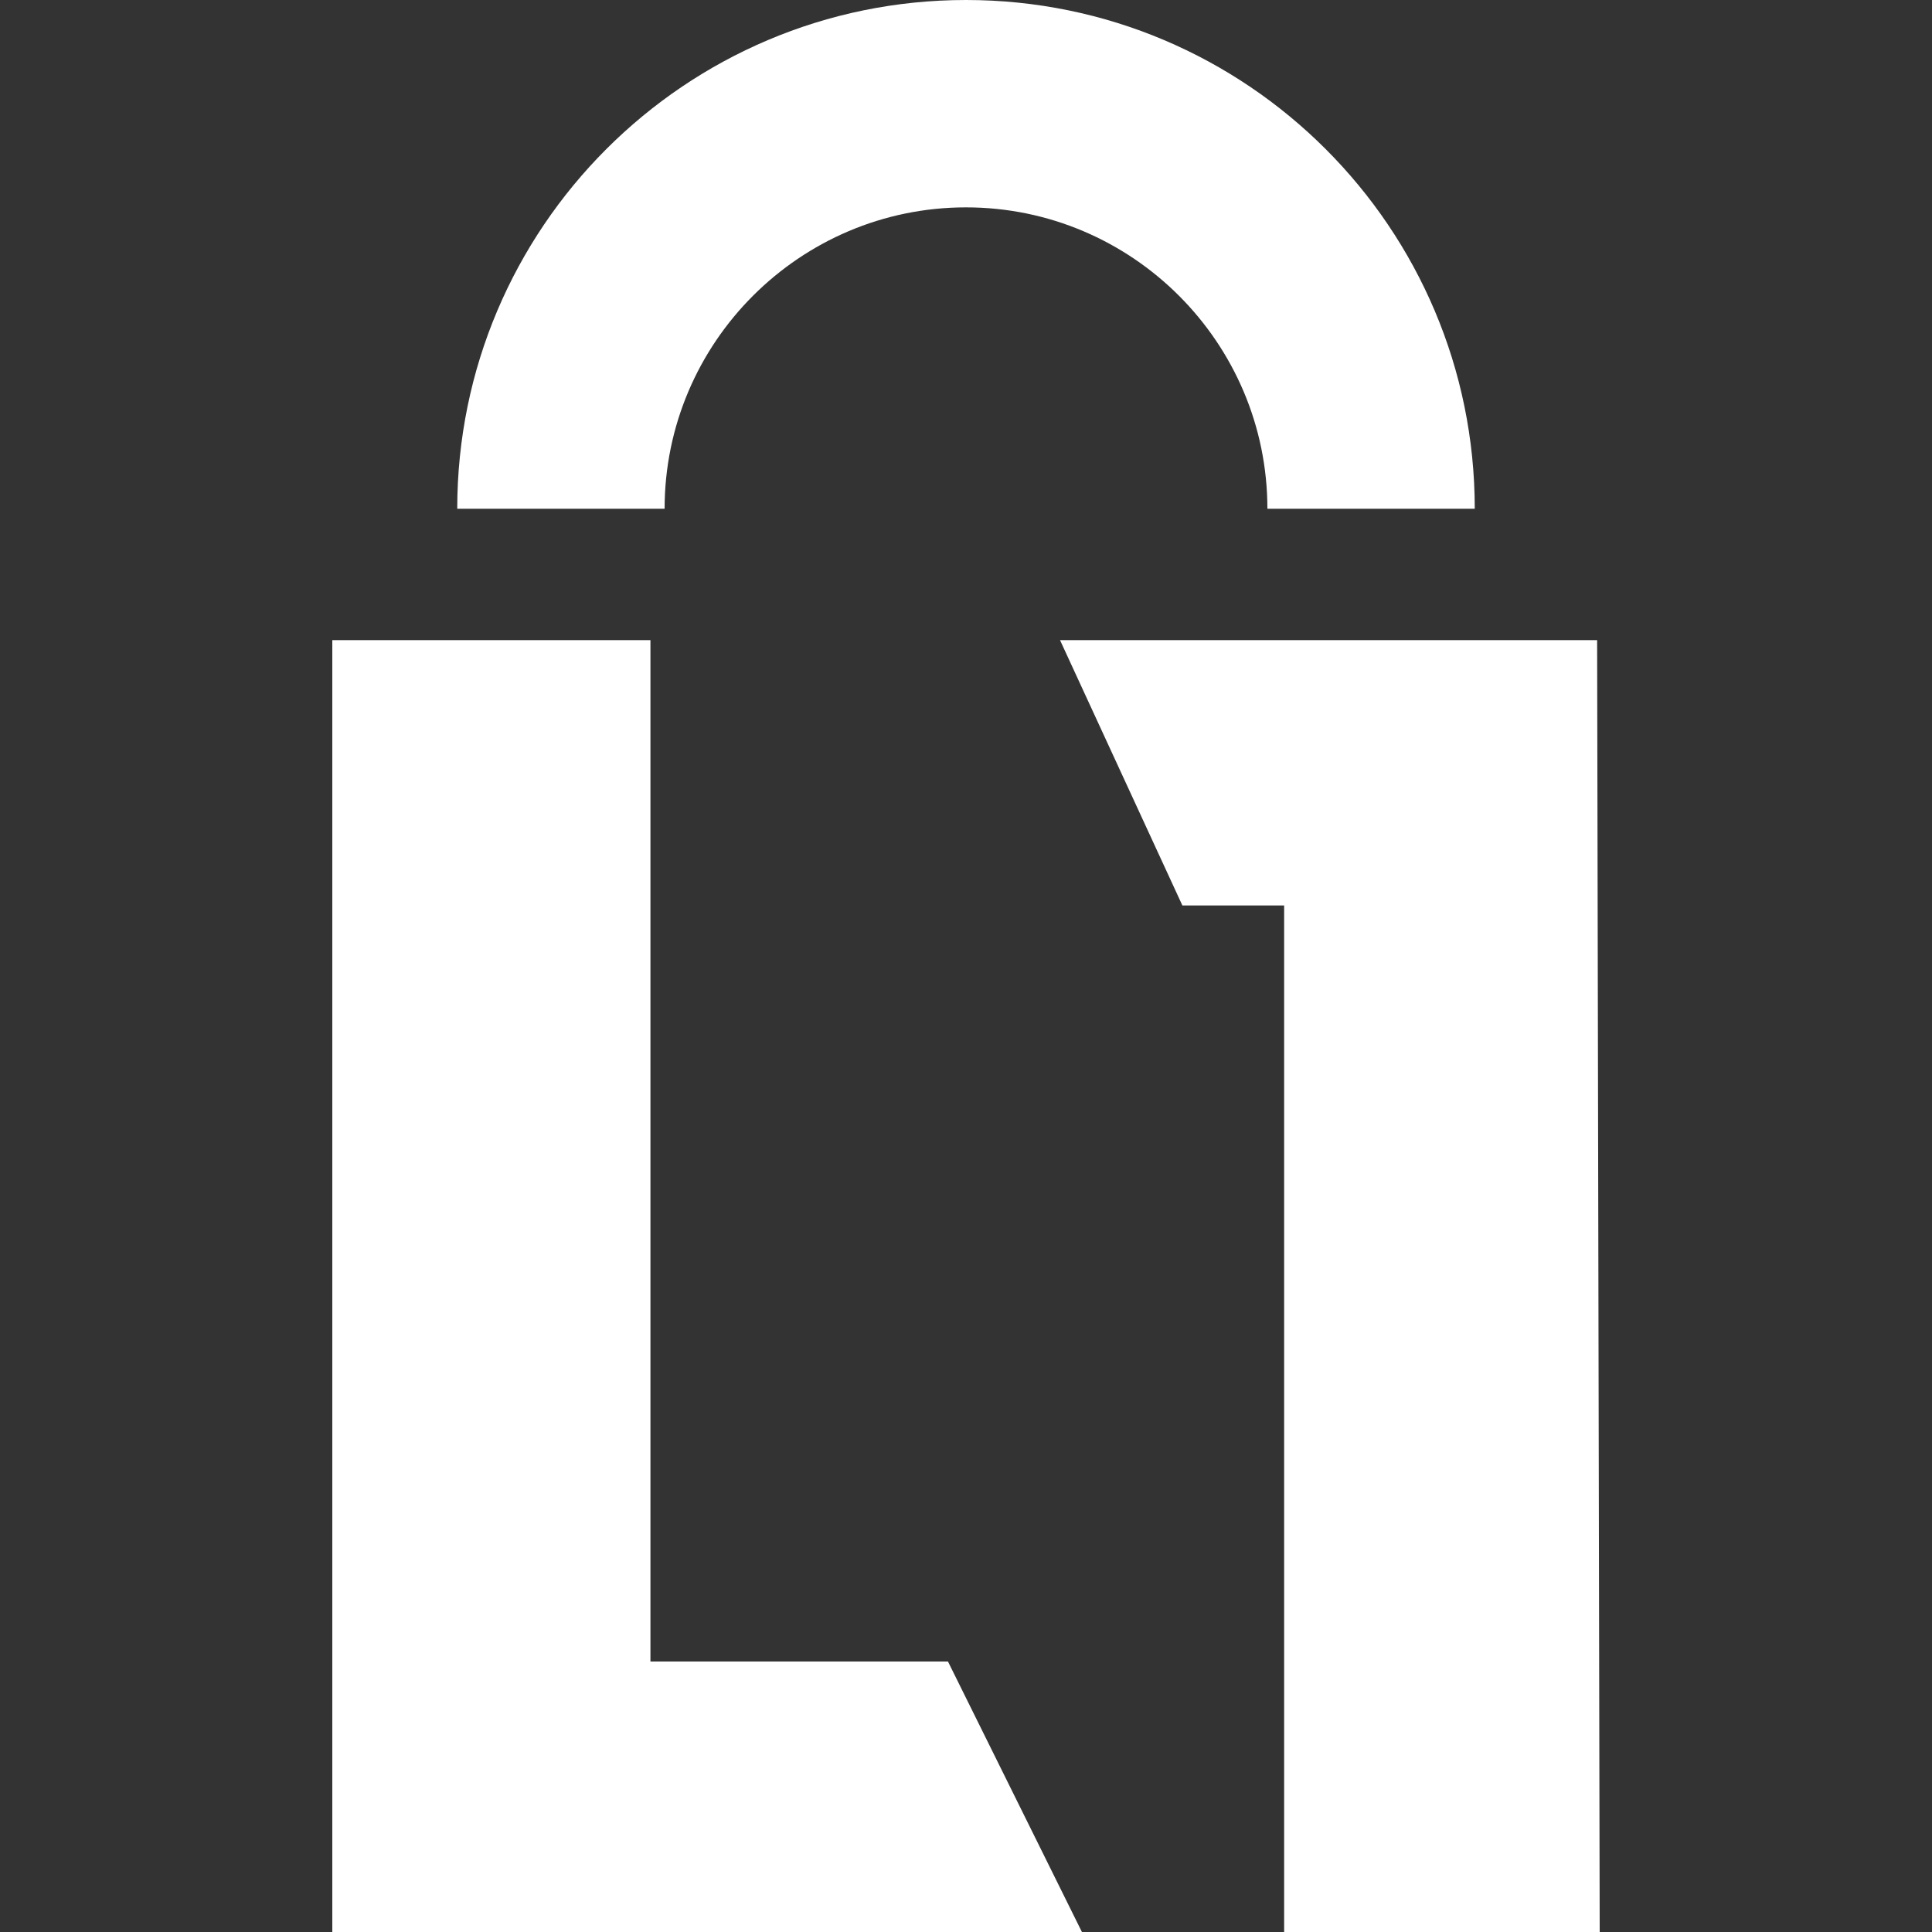 <?xml version="1.0" encoding="UTF-8" standalone="no"?>
<svg xmlns="http://www.w3.org/2000/svg" xmlns:xlink="http://www.w3.org/1999/xlink" xmlns:serif="http://www.serif.com/" width="100%" height="100%" viewBox="0 0 150 150" version="1.1" xml:space="preserve" style="fill-rule:evenodd;clip-rule:evenodd;stroke-linejoin:round;stroke-miterlimit:2;">
    <rect x="0" y="0" width="150" height="150" fill="#333333" stroke="none"/>
    <path d="M114.5,39.5L98.4,39.5C98.4,26.6 87.9,16.1 75,16.1C62.1,16.1 51.6,26.6 51.6,39.5L35.5,39.5C35.5,17.7 53.2,0 75,0C96.8,0 114.5,17.7 114.5,39.5Z" style="fill:white;fill-rule:nonzero;"></path>
    <g>
        <path d="M50.5,129L50.5,49.7L25.8,49.7L25.8,150L84,150L73.6,129L50.5,129Z" style="fill:white;fill-rule:nonzero;"></path>
        <path d="M82.3,49.7L91.8,70.3L99.7,70.3L99.7,150L124.2,150L124,49.7L82.3,49.7Z" style="fill:white;fill-rule:nonzero;"></path>
    </g>
</svg>
